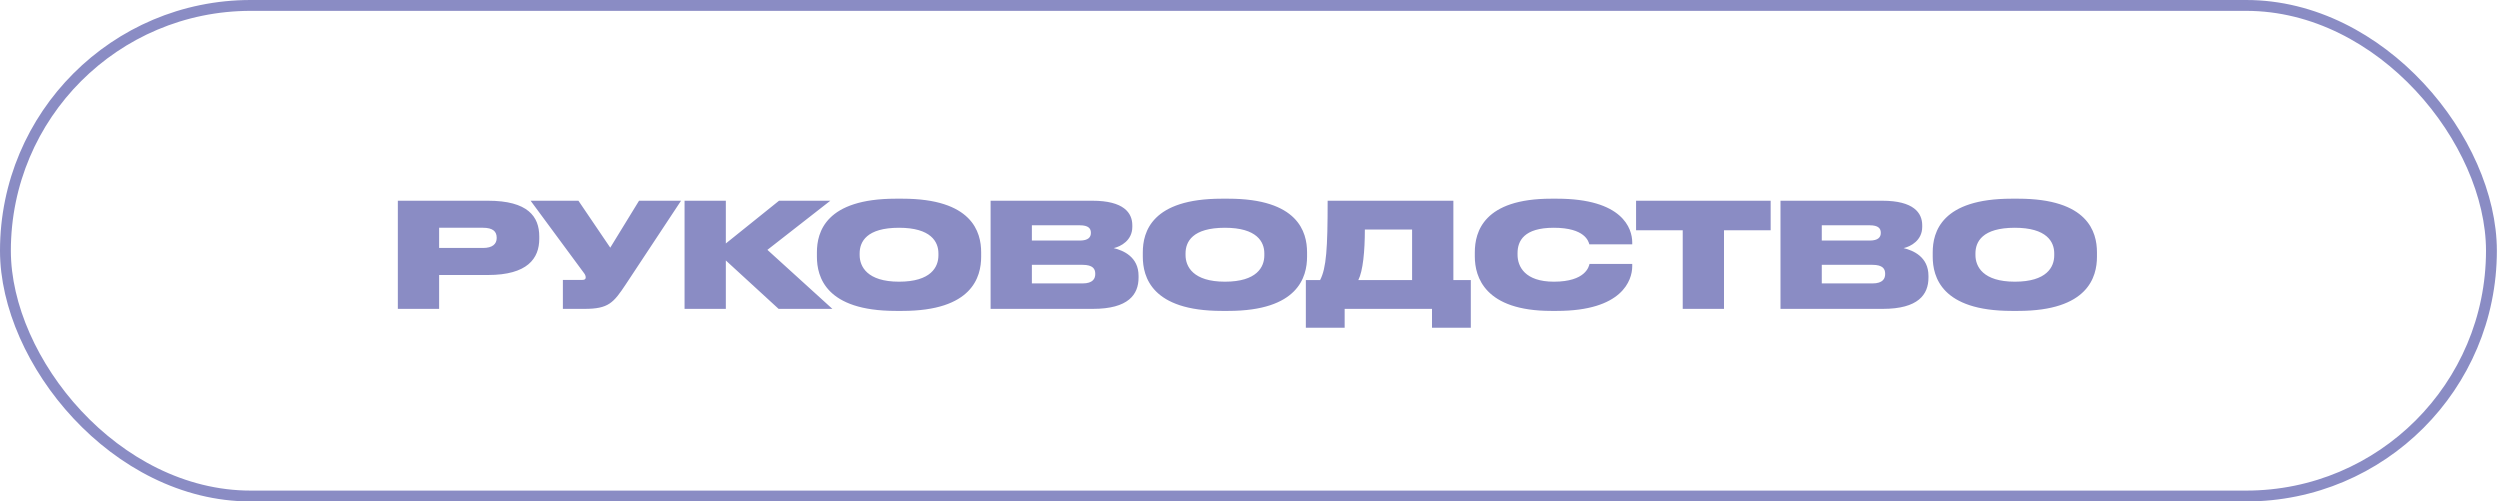 <?xml version="1.0" encoding="UTF-8"?> <svg xmlns="http://www.w3.org/2000/svg" width="344" height="69" viewBox="0 0 344 69" fill="none"><rect x="0.747" y="0.747" width="342.074" height="67.506" rx="33.753" stroke="#8A8CC4" stroke-width="1.494"></rect><path d="M67.143 37.84H60.423V42.5H54.743V27.62H67.143C72.643 27.62 74.203 29.8 74.203 32.54V32.86C74.203 35.56 72.583 37.84 67.143 37.84ZM60.423 31.34V34.12H66.463C67.763 34.12 68.343 33.58 68.343 32.76V32.7C68.343 31.84 67.803 31.34 66.463 31.34H60.423ZM93.712 27.62L86.112 39.12C84.412 41.68 83.732 42.5 80.432 42.5H77.452V38.52H80.072C80.472 38.52 80.592 38.4 80.592 38.18V38.16C80.592 37.98 80.512 37.76 80.332 37.54L73.012 27.62H79.592L83.972 34.08L87.932 27.62H93.712ZM107.135 42.5L99.875 35.84V42.5H94.195V27.62H99.875V33.5L107.195 27.62H114.255L105.595 34.38L114.535 42.5H107.135ZM123.267 27.34H124.167C133.767 27.34 135.007 31.92 135.007 34.72V35.32C135.007 38.1 133.787 42.78 124.167 42.78H123.267C113.627 42.78 112.407 38.1 112.407 35.32V34.72C112.407 31.92 113.627 27.34 123.267 27.34ZM129.127 35.14V34.86C129.127 33.28 128.107 31.34 123.707 31.34C119.227 31.34 118.287 33.28 118.287 34.86V35.1C118.287 36.66 119.307 38.76 123.707 38.76C128.107 38.76 129.127 36.74 129.127 35.14ZM136.306 42.5V27.62H150.306C154.646 27.62 155.806 29.3 155.806 31V31.22C155.806 33.08 154.226 33.92 153.246 34.14C154.566 34.46 156.666 35.34 156.666 37.96V38.2C156.666 40.54 155.246 42.5 150.386 42.5H136.306ZM148.586 31H141.986V33.1H148.586C149.766 33.1 150.106 32.62 150.106 32.06V32.02C150.106 31.44 149.766 31 148.586 31ZM148.946 36.44H141.986V39H148.946C150.426 39 150.706 38.3 150.706 37.72V37.66C150.706 37.02 150.406 36.44 148.946 36.44ZM168.111 27.34H169.011C178.611 27.34 179.851 31.92 179.851 34.72V35.32C179.851 38.1 178.631 42.78 169.011 42.78H168.111C158.471 42.78 157.251 38.1 157.251 35.32V34.72C157.251 31.92 158.471 27.34 168.111 27.34ZM173.971 35.14V34.86C173.971 33.28 172.951 31.34 168.551 31.34C164.071 31.34 163.131 33.28 163.131 34.86V35.1C163.131 36.66 164.151 38.76 168.551 38.76C172.951 38.76 173.971 36.74 173.971 35.14ZM179.684 38.54H181.644C182.504 36.9 182.684 34.18 182.684 27.62H199.984V38.54H202.384V45.1H197.044V42.5H185.024V45.1H179.684V38.54ZM186.904 38.54H194.304V31.58H187.804C187.804 34.56 187.544 37.28 186.904 38.54ZM214.235 42.78H213.455C204.315 42.78 202.935 38.12 202.935 35.3V34.72C202.935 31.88 204.175 27.34 213.455 27.34H214.235C223.275 27.34 224.595 31.44 224.595 33.36V33.62H218.695C218.575 33.22 218.115 31.34 213.795 31.34C209.695 31.34 208.815 33.16 208.815 34.82V35.06C208.815 36.66 209.815 38.76 213.815 38.76C218.195 38.76 218.635 36.66 218.715 36.32H224.595V36.64C224.595 38.58 223.195 42.78 214.235 42.78ZM231.543 42.5V31.68H225.123V27.62H243.643V31.68H237.223V42.5H231.543ZM244.997 42.5V27.62H258.997C263.337 27.62 264.497 29.3 264.497 31V31.22C264.497 33.08 262.917 33.92 261.937 34.14C263.257 34.46 265.357 35.34 265.357 37.96V38.2C265.357 40.54 263.937 42.5 259.077 42.5H244.997ZM257.277 31H250.677V33.1H257.277C258.457 33.1 258.797 32.62 258.797 32.06V32.02C258.797 31.44 258.457 31 257.277 31ZM257.637 36.44H250.677V39H257.637C259.117 39 259.397 38.3 259.397 37.72V37.66C259.397 37.02 259.097 36.44 257.637 36.44ZM276.802 27.34H277.702C287.302 27.34 288.542 31.92 288.542 34.72V35.32C288.542 38.1 287.322 42.78 277.702 42.78H276.802C267.162 42.78 265.942 38.1 265.942 35.32V34.72C265.942 31.92 267.162 27.34 276.802 27.34ZM282.662 35.14V34.86C282.662 33.28 281.642 31.34 277.242 31.34C272.762 31.34 271.822 33.28 271.822 34.86V35.1C271.822 36.66 272.842 38.76 277.242 38.76C281.642 38.76 282.662 36.74 282.662 35.14Z" fill="#8A8CC4"></path></svg> 